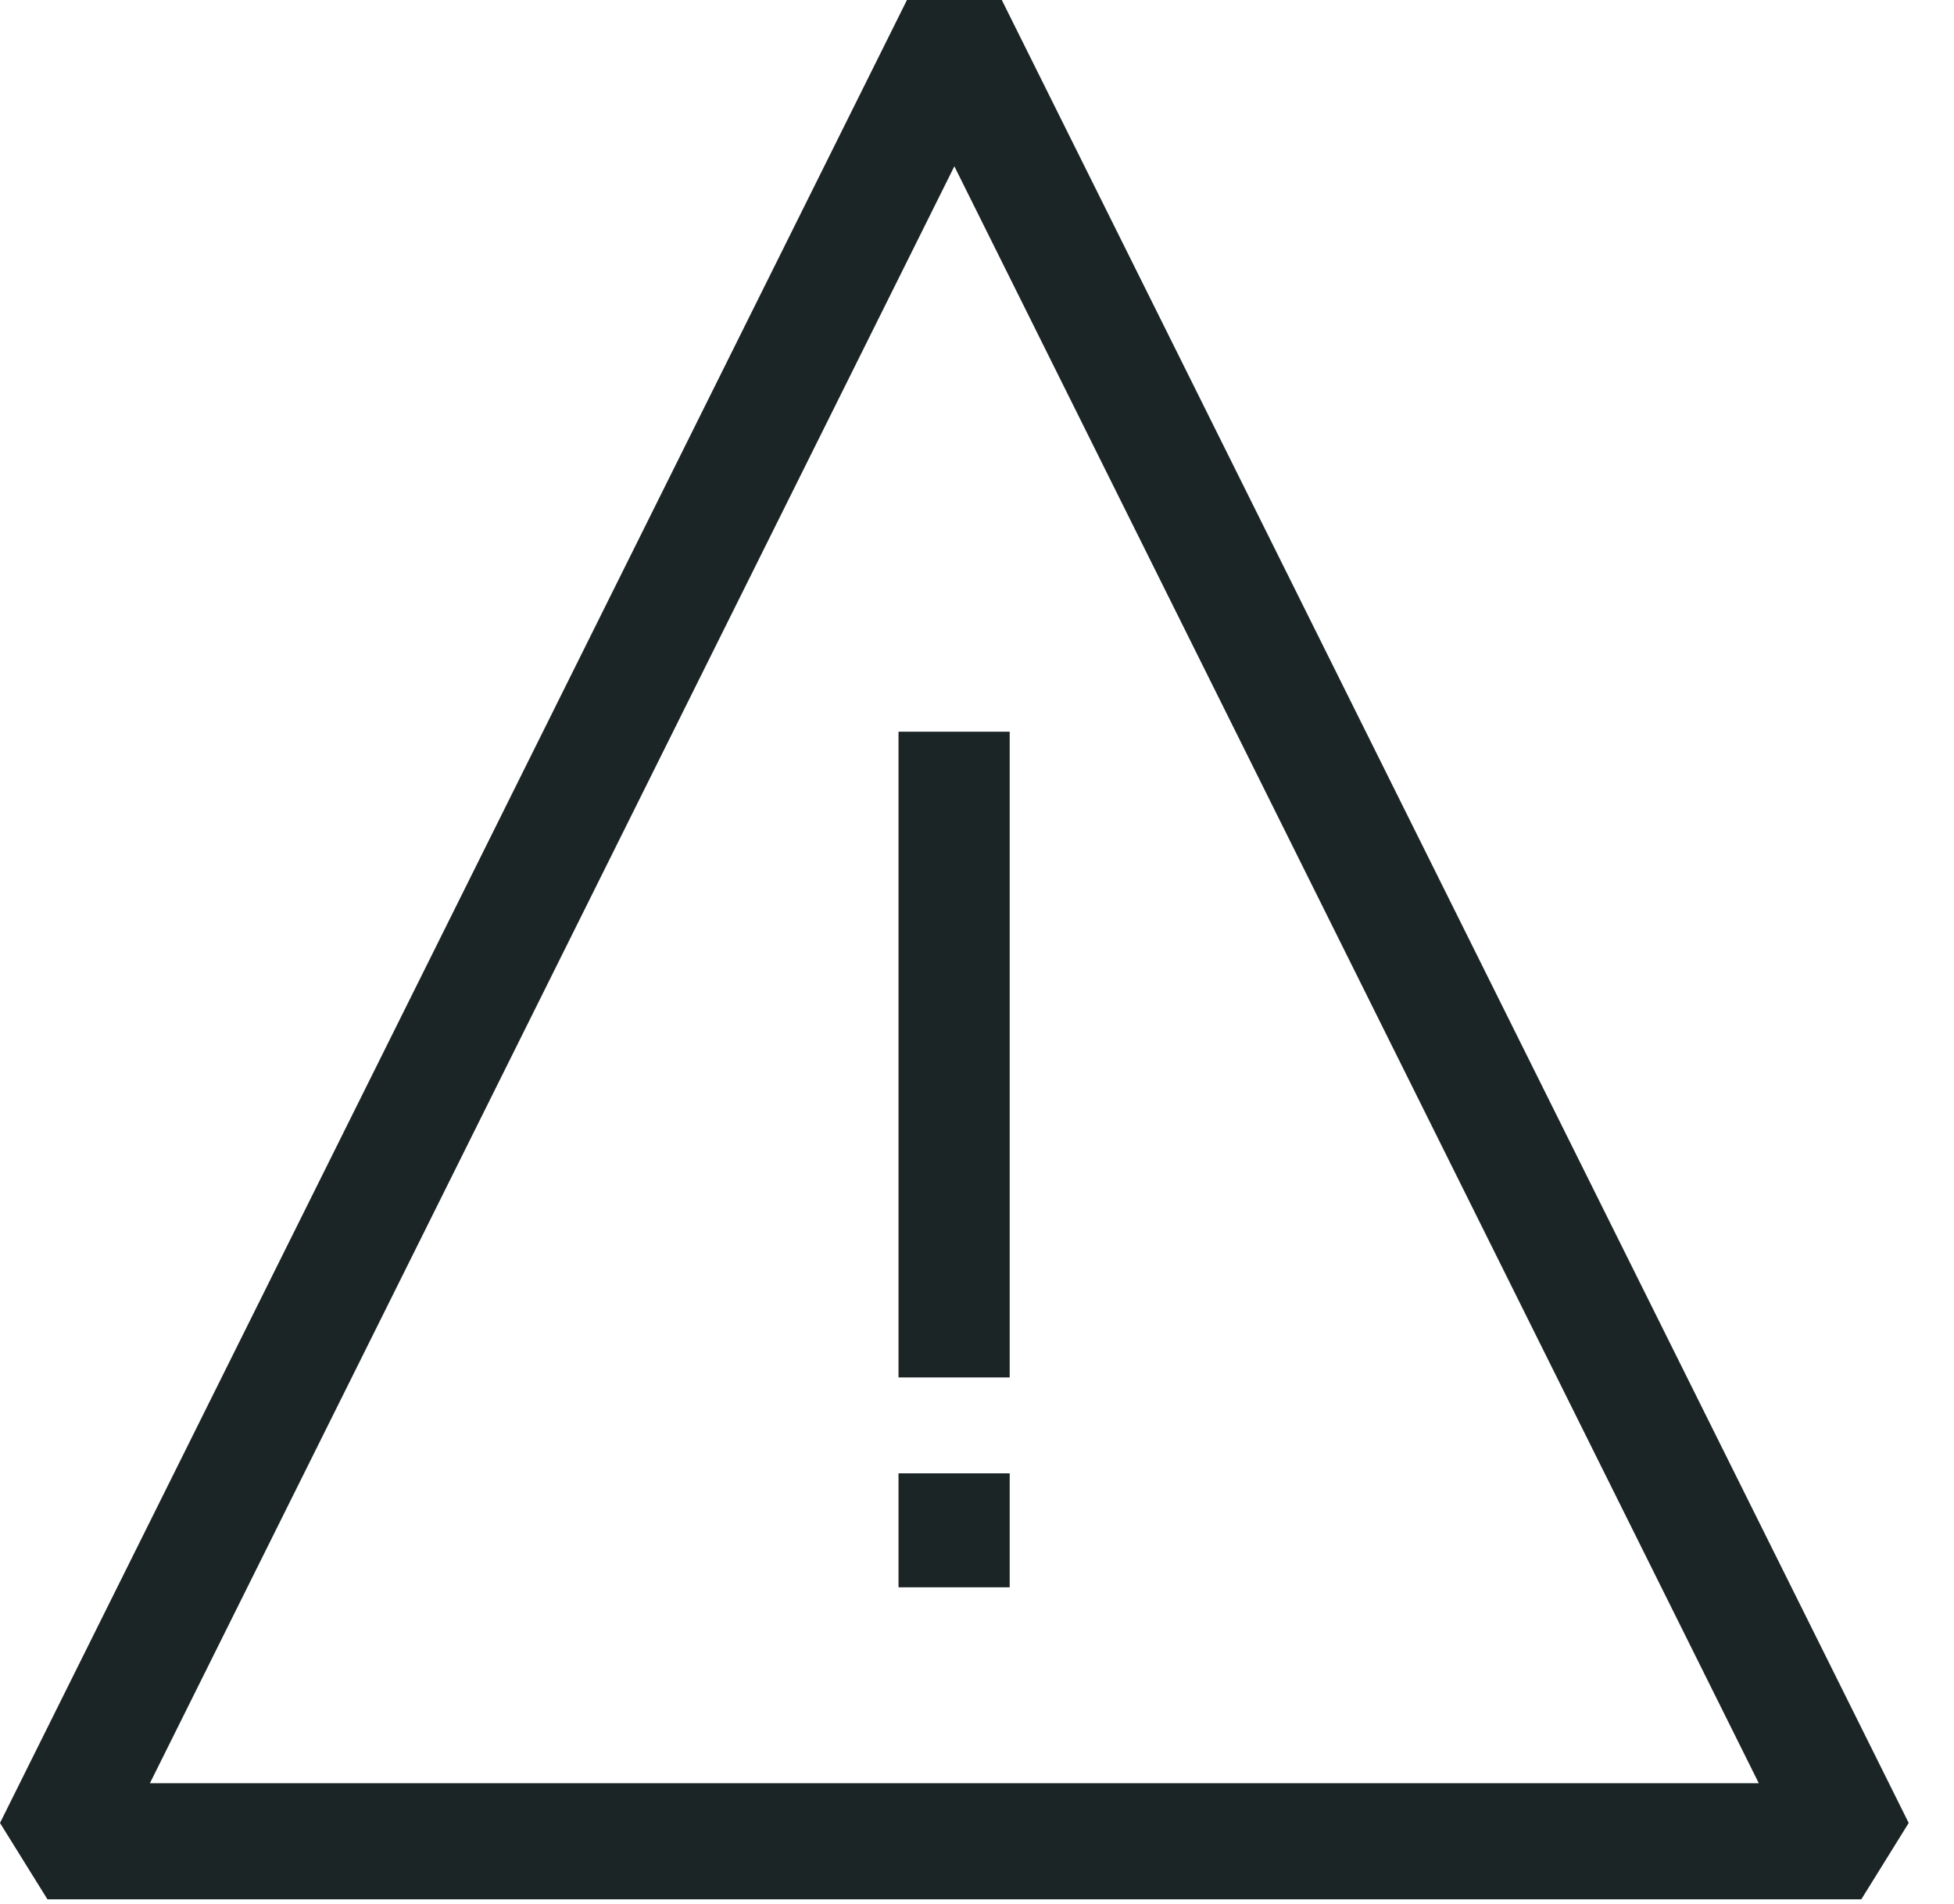 <svg width="39" height="38" viewBox="0 0 39 38" fill="none" xmlns="http://www.w3.org/2000/svg">
<g clip-path="url(#clip0_213_3053)">
<path d="M19.048 3.319L35.104 35.591H2.992L19.048 3.319ZM19.995 0H18.102L0 36.384C0.414 37.05 0.533 37.242 0.947 37.908H37.15C37.563 37.242 37.683 37.05 38.096 36.384L19.995 0Z" fill="#1C2526"/>
<path d="M19.043 14.604V27.492" stroke="#1C2526" stroke-width="2.219" stroke-miterlimit="10"/>
<path d="M19.043 29.406V31.681" stroke="#1C2526" stroke-width="2.219" stroke-miterlimit="10"/>
</g>
<defs>
<clipPath id="clip0_213_3053">
<rect width="38.096" height="37.908" fill="white"/>
</clipPath>
</defs>
</svg>
